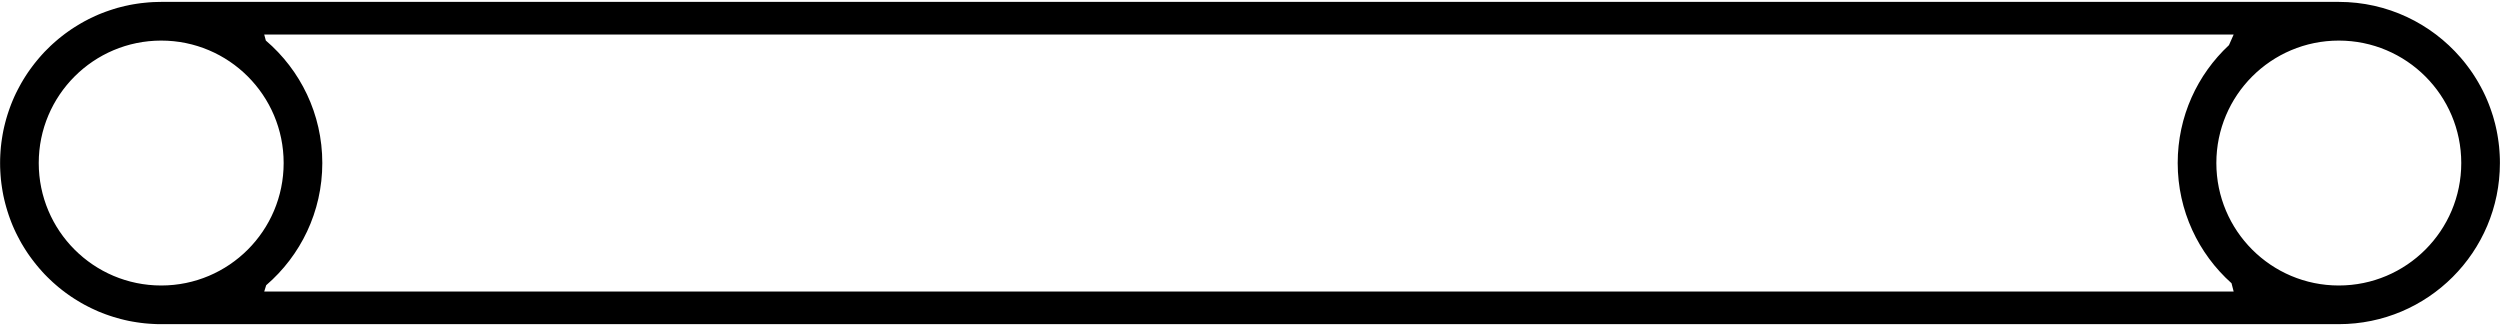 <?xml version="1.0" encoding="UTF-8"?>
<!DOCTYPE svg PUBLIC "-//W3C//DTD SVG 1.1//EN" "http://www.w3.org/Graphics/SVG/1.1/DTD/svg11.dtd">
<!-- Creator: CorelDRAW Home & Student 2018 -->
<svg xmlns="http://www.w3.org/2000/svg" xml:space="preserve" width="575px" height="75px" version="1.1" style="shape-rendering:geometricPrecision; text-rendering:geometricPrecision; image-rendering:optimizeQuality; fill-rule:evenodd; clip-rule:evenodd"
viewBox="0 0 575 74.77"
 xmlns:xlink="http://www.w3.org/1999/xlink">
 <defs>
  <style type="text/css">
   <![CDATA[
    .fil0 {fill:black}
   ]]>
  </style>
 </defs>
 <g id="Layer_x0020_1">
  <path class="fil0" d="M37.08 0.32l500.84 0c11.19,0 21.22,4.96 28.02,12.81l0 0c0.19,0.22 0.39,0.45 0.57,0.68l0.01 0c0.18,0.23 0.37,0.46 0.55,0.69l0 0c0.19,0.23 0.37,0.47 0.54,0.71l0 0 0.53 0.72 0 0c0.18,0.24 0.34,0.49 0.51,0.73l0 0c0.17,0.25 0.33,0.5 0.49,0.75l0 0c0.16,0.25 0.32,0.5 0.47,0.75l0 0c0.16,0.26 0.31,0.52 0.46,0.78l0 0c0.15,0.25 0.29,0.52 0.43,0.78l0.01 0c0.14,0.26 0.28,0.53 0.41,0.79l0.01 0c0.13,0.26 0.26,0.54 0.4,0.81l0 0c0.12,0.26 0.25,0.54 0.38,0.81l0 0c0.12,0.27 0.24,0.55 0.36,0.83l0 0c0.12,0.27 0.23,0.55 0.34,0.83l0 0c0.11,0.28 0.22,0.57 0.32,0.85l0 0c0.11,0.28 0.21,0.57 0.3,0.86l0 0c0.1,0.28 0.19,0.57 0.28,0.86l0.01 0c0.08,0.29 0.17,0.58 0.25,0.87l0 0c0.09,0.3 0.17,0.6 0.24,0.89l0.01 0c0.07,0.29 0.14,0.6 0.21,0.89l0 0c0.07,0.3 0.14,0.6 0.2,0.91l0 0c0.06,0.3 0.12,0.6 0.17,0.9l0 0c0.05,0.31 0.1,0.61 0.15,0.92l0 0c0.05,0.31 0.09,0.61 0.13,0.92l0 0c0.04,0.31 0.08,0.62 0.11,0.93l0 0c0.03,0.31 0.06,0.63 0.08,0.94l0 0c0.03,0.31 0.05,0.63 0.06,0.94l0 0c0.02,0.32 0.03,0.64 0.04,0.95l0 0c0.01,0.32 0.01,0.64 0.01,0.96l0 0c0,20.47 -16.59,37.06 -37.06,37.06l-500.84 0 0 0c-0.32,0 -0.64,0 -0.96,-0.01l0 0c-0.31,-0.01 -0.63,-0.02 -0.95,-0.04l0 0c-0.31,-0.02 -0.63,-0.03 -0.94,-0.06l0 0c-0.31,-0.02 -0.63,-0.05 -0.94,-0.08l0 0c-0.31,-0.03 -0.62,-0.07 -0.93,-0.11l0 0c-0.31,-0.04 -0.62,-0.08 -0.92,-0.13l0 0c-0.31,-0.04 -0.61,-0.09 -0.92,-0.15l0 0c-0.3,-0.06 -0.61,-0.11 -0.91,-0.17l0 0c-0.3,-0.07 -0.6,-0.13 -0.9,-0.2l0 0c-0.3,-0.07 -0.59,-0.14 -0.89,-0.22l0 0c-0.3,-0.07 -0.59,-0.15 -0.88,-0.24l0 0c-0.3,-0.08 -0.59,-0.17 -0.88,-0.26l0 0c-0.29,-0.09 -0.58,-0.18 -0.86,-0.28l0 0c-0.29,-0.1 -0.58,-0.2 -0.86,-0.3l0 0c-0.29,-0.1 -0.56,-0.21 -0.85,-0.32l0 0c-0.28,-0.11 -0.56,-0.22 -0.84,-0.34l0 0c-0.27,-0.12 -0.54,-0.24 -0.82,-0.37l0 0c-0.27,-0.12 -0.54,-0.25 -0.82,-0.38l0 0 -0.8 -0.4 0 0c-0.26,-0.13 -0.53,-0.27 -0.79,-0.41l0 0 -0.78 -0.44 0 0c-0.26,-0.15 -0.52,-0.3 -0.77,-0.46l0 0c-0.26,-0.15 -0.51,-0.31 -0.76,-0.47l0 0c-0.25,-0.16 -0.5,-0.32 -0.75,-0.49l0 0 -0.73 -0.51 0 0c-0.24,-0.17 -0.48,-0.35 -0.72,-0.52l0 -0.01c-0.24,-0.17 -0.47,-0.35 -0.71,-0.53l0 -0.01c-0.23,-0.18 -0.46,-0.37 -0.69,-0.55l0 0c-0.23,-0.19 -0.46,-0.39 -0.68,-0.58l0 0c-0.22,-0.19 -0.45,-0.39 -0.67,-0.59l0 0c-0.21,-0.2 -0.43,-0.4 -0.65,-0.61l0 0c-0.21,-0.2 -0.43,-0.41 -0.63,-0.61l0 0c-0.21,-0.22 -0.42,-0.43 -0.63,-0.64l0 0c-0.2,-0.22 -0.4,-0.44 -0.6,-0.65l0 -0.01c-0.2,-0.21 -0.4,-0.43 -0.59,-0.66l0 0c-0.19,-0.22 -0.39,-0.45 -0.57,-0.68l0 0c-0.19,-0.23 -0.38,-0.46 -0.56,-0.69l0 -0.01c-0.19,-0.23 -0.37,-0.46 -0.54,-0.7l0 0c-0.18,-0.24 -0.36,-0.48 -0.53,-0.72l0 0c-0.18,-0.24 -0.34,-0.49 -0.51,-0.73l0 0c-0.17,-0.25 -0.33,-0.5 -0.49,-0.75l0 0 -0.47 -0.75 0 -0.01c-0.16,-0.25 -0.31,-0.51 -0.46,-0.76l0 0c-0.15,-0.26 -0.29,-0.53 -0.43,-0.78l0 -0.01c-0.15,-0.26 -0.29,-0.52 -0.42,-0.79l0 0c-0.14,-0.27 -0.27,-0.53 -0.41,-0.81l0 0c-0.13,-0.27 -0.25,-0.54 -0.38,-0.81l0 0c-0.12,-0.27 -0.24,-0.55 -0.36,-0.82l0 0c-0.12,-0.28 -0.23,-0.56 -0.34,-0.84l0 0c-0.11,-0.28 -0.22,-0.57 -0.32,-0.85l0 0c-0.11,-0.28 -0.21,-0.57 -0.3,-0.85l0 -0.01c-0.1,-0.28 -0.19,-0.57 -0.28,-0.86l0 0c-0.09,-0.29 -0.18,-0.59 -0.26,-0.88l0 0c-0.09,-0.29 -0.17,-0.58 -0.24,-0.88l0 0c-0.08,-0.29 -0.15,-0.59 -0.22,-0.89l0 0c-0.07,-0.3 -0.14,-0.6 -0.2,-0.9l0 0c-0.06,-0.3 -0.12,-0.61 -0.17,-0.91l0 0c-0.05,-0.3 -0.1,-0.61 -0.15,-0.92l0 0c-0.05,-0.3 -0.09,-0.61 -0.13,-0.92l0 0c-0.04,-0.31 -0.08,-0.62 -0.11,-0.93l0 0c-0.03,-0.31 -0.06,-0.62 -0.08,-0.94l0 0c-0.03,-0.31 -0.05,-0.63 -0.06,-0.94l0 0c-0.02,-0.32 -0.03,-0.63 -0.04,-0.95l0 0c-0.01,-0.32 -0.01,-0.64 -0.01,-0.96 0,-0.32 0,-0.64 0.01,-0.96 0.01,-0.31 0.02,-0.63 0.04,-0.95 0.01,-0.31 0.03,-0.63 0.06,-0.94 0.02,-0.31 0.05,-0.63 0.08,-0.94 0.03,-0.31 0.07,-0.62 0.11,-0.93 0.04,-0.31 0.08,-0.61 0.13,-0.92 0.05,-0.31 0.1,-0.61 0.15,-0.92 0.05,-0.3 0.11,-0.6 0.17,-0.9 0.06,-0.31 0.13,-0.61 0.2,-0.91 0.07,-0.29 0.14,-0.59 0.22,-0.89 0.07,-0.29 0.16,-0.59 0.24,-0.89 0.08,-0.29 0.17,-0.58 0.26,-0.87 0.09,-0.29 0.18,-0.58 0.28,-0.86 0.09,-0.29 0.19,-0.58 0.3,-0.86l0.32 -0.85 0.34 -0.83c0.12,-0.28 0.24,-0.56 0.36,-0.83l0.38 -0.81 0.41 -0.81c0.13,-0.26 0.27,-0.53 0.42,-0.79 0.14,-0.26 0.28,-0.53 0.43,-0.78 0.15,-0.26 0.3,-0.52 0.46,-0.78 0.15,-0.25 0.31,-0.5 0.47,-0.75 0.16,-0.25 0.32,-0.5 0.49,-0.75 0.17,-0.24 0.33,-0.49 0.51,-0.73 0.17,-0.24 0.35,-0.49 0.53,-0.72 0.17,-0.24 0.35,-0.47 0.54,-0.71l0.56 -0.69c0.18,-0.23 0.38,-0.46 0.57,-0.68 0.19,-0.22 0.39,-0.45 0.59,-0.67l0 0c0.2,-0.21 0.4,-0.43 0.6,-0.65l0 0 0.63 -0.63 0 0c0.2,-0.21 0.42,-0.42 0.63,-0.62l0 -0.01c0.22,-0.2 0.43,-0.4 0.65,-0.6l0 0c0.22,-0.2 0.45,-0.4 0.67,-0.59l0 0c0.22,-0.2 0.45,-0.39 0.68,-0.58l0 0c0.23,-0.19 0.46,-0.37 0.69,-0.55l0 0c0.24,-0.19 0.47,-0.37 0.71,-0.55l0 0 0.72 -0.52 0 0c0.24,-0.18 0.48,-0.34 0.73,-0.51l0 0c0.25,-0.17 0.5,-0.33 0.75,-0.49l0 0c0.25,-0.16 0.5,-0.32 0.76,-0.47l0 0c0.25,-0.16 0.51,-0.31 0.77,-0.46l0 0c0.26,-0.15 0.51,-0.29 0.78,-0.44l0 0c0.26,-0.14 0.53,-0.28 0.79,-0.41l0 -0.01c0.27,-0.13 0.54,-0.26 0.8,-0.39l0 0c0.28,-0.13 0.55,-0.26 0.82,-0.38l0 -0.01c0.27,-0.12 0.55,-0.24 0.82,-0.36l0 0c0.28,-0.11 0.56,-0.23 0.84,-0.34l0 0c0.29,-0.11 0.56,-0.21 0.85,-0.32l0 0c0.28,-0.1 0.57,-0.2 0.86,-0.3l0 0c0.28,-0.1 0.57,-0.19 0.86,-0.28l0 0c0.29,-0.09 0.58,-0.18 0.88,-0.27l0 0c0.29,-0.08 0.58,-0.15 0.88,-0.23l0 0c0.3,-0.08 0.59,-0.15 0.89,-0.22l0 0c0.3,-0.07 0.6,-0.13 0.9,-0.19l0 -0.01c0.3,-0.05 0.61,-0.11 0.91,-0.17l0 0c0.31,-0.06 0.61,-0.11 0.92,-0.15l0 0c0.3,-0.05 0.61,-0.09 0.92,-0.13l0 0c0.31,-0.04 0.62,-0.08 0.93,-0.1l0 0c0.31,-0.04 0.62,-0.07 0.94,-0.09l0 0c0.31,-0.02 0.63,-0.04 0.94,-0.06l0 0c0.32,-0.01 0.64,-0.03 0.95,-0.03l0 0c0.32,-0.01 0.64,-0.02 0.96,-0.02zm476.17 64.71c-7.6,-6.79 -12.38,-16.66 -12.38,-27.65 0,-10.7 4.53,-20.35 11.79,-27.11l1.08 -2.44 -452.97 0 0.37 1.38c7.95,6.79 12.99,16.9 12.99,28.17 0,11.24 -5.01,21.31 -12.91,28.11l-0.45 1.45 452.97 0 -0.49 -1.91zm-476.17 -55.81c15.55,0 28.16,12.61 28.16,28.16 0,15.56 -12.61,28.17 -28.16,28.17 -15.56,0 -28.17,-12.61 -28.17,-28.17 0,-15.55 12.61,-28.16 28.17,-28.16zm500.84 0c15.55,0 28.17,12.61 28.17,28.16 0,15.56 -12.62,28.17 -28.17,28.17 -15.55,0 -28.16,-12.61 -28.16,-28.17 0,-15.55 12.61,-28.16 28.16,-28.16z"/>
 </g>
</svg>
